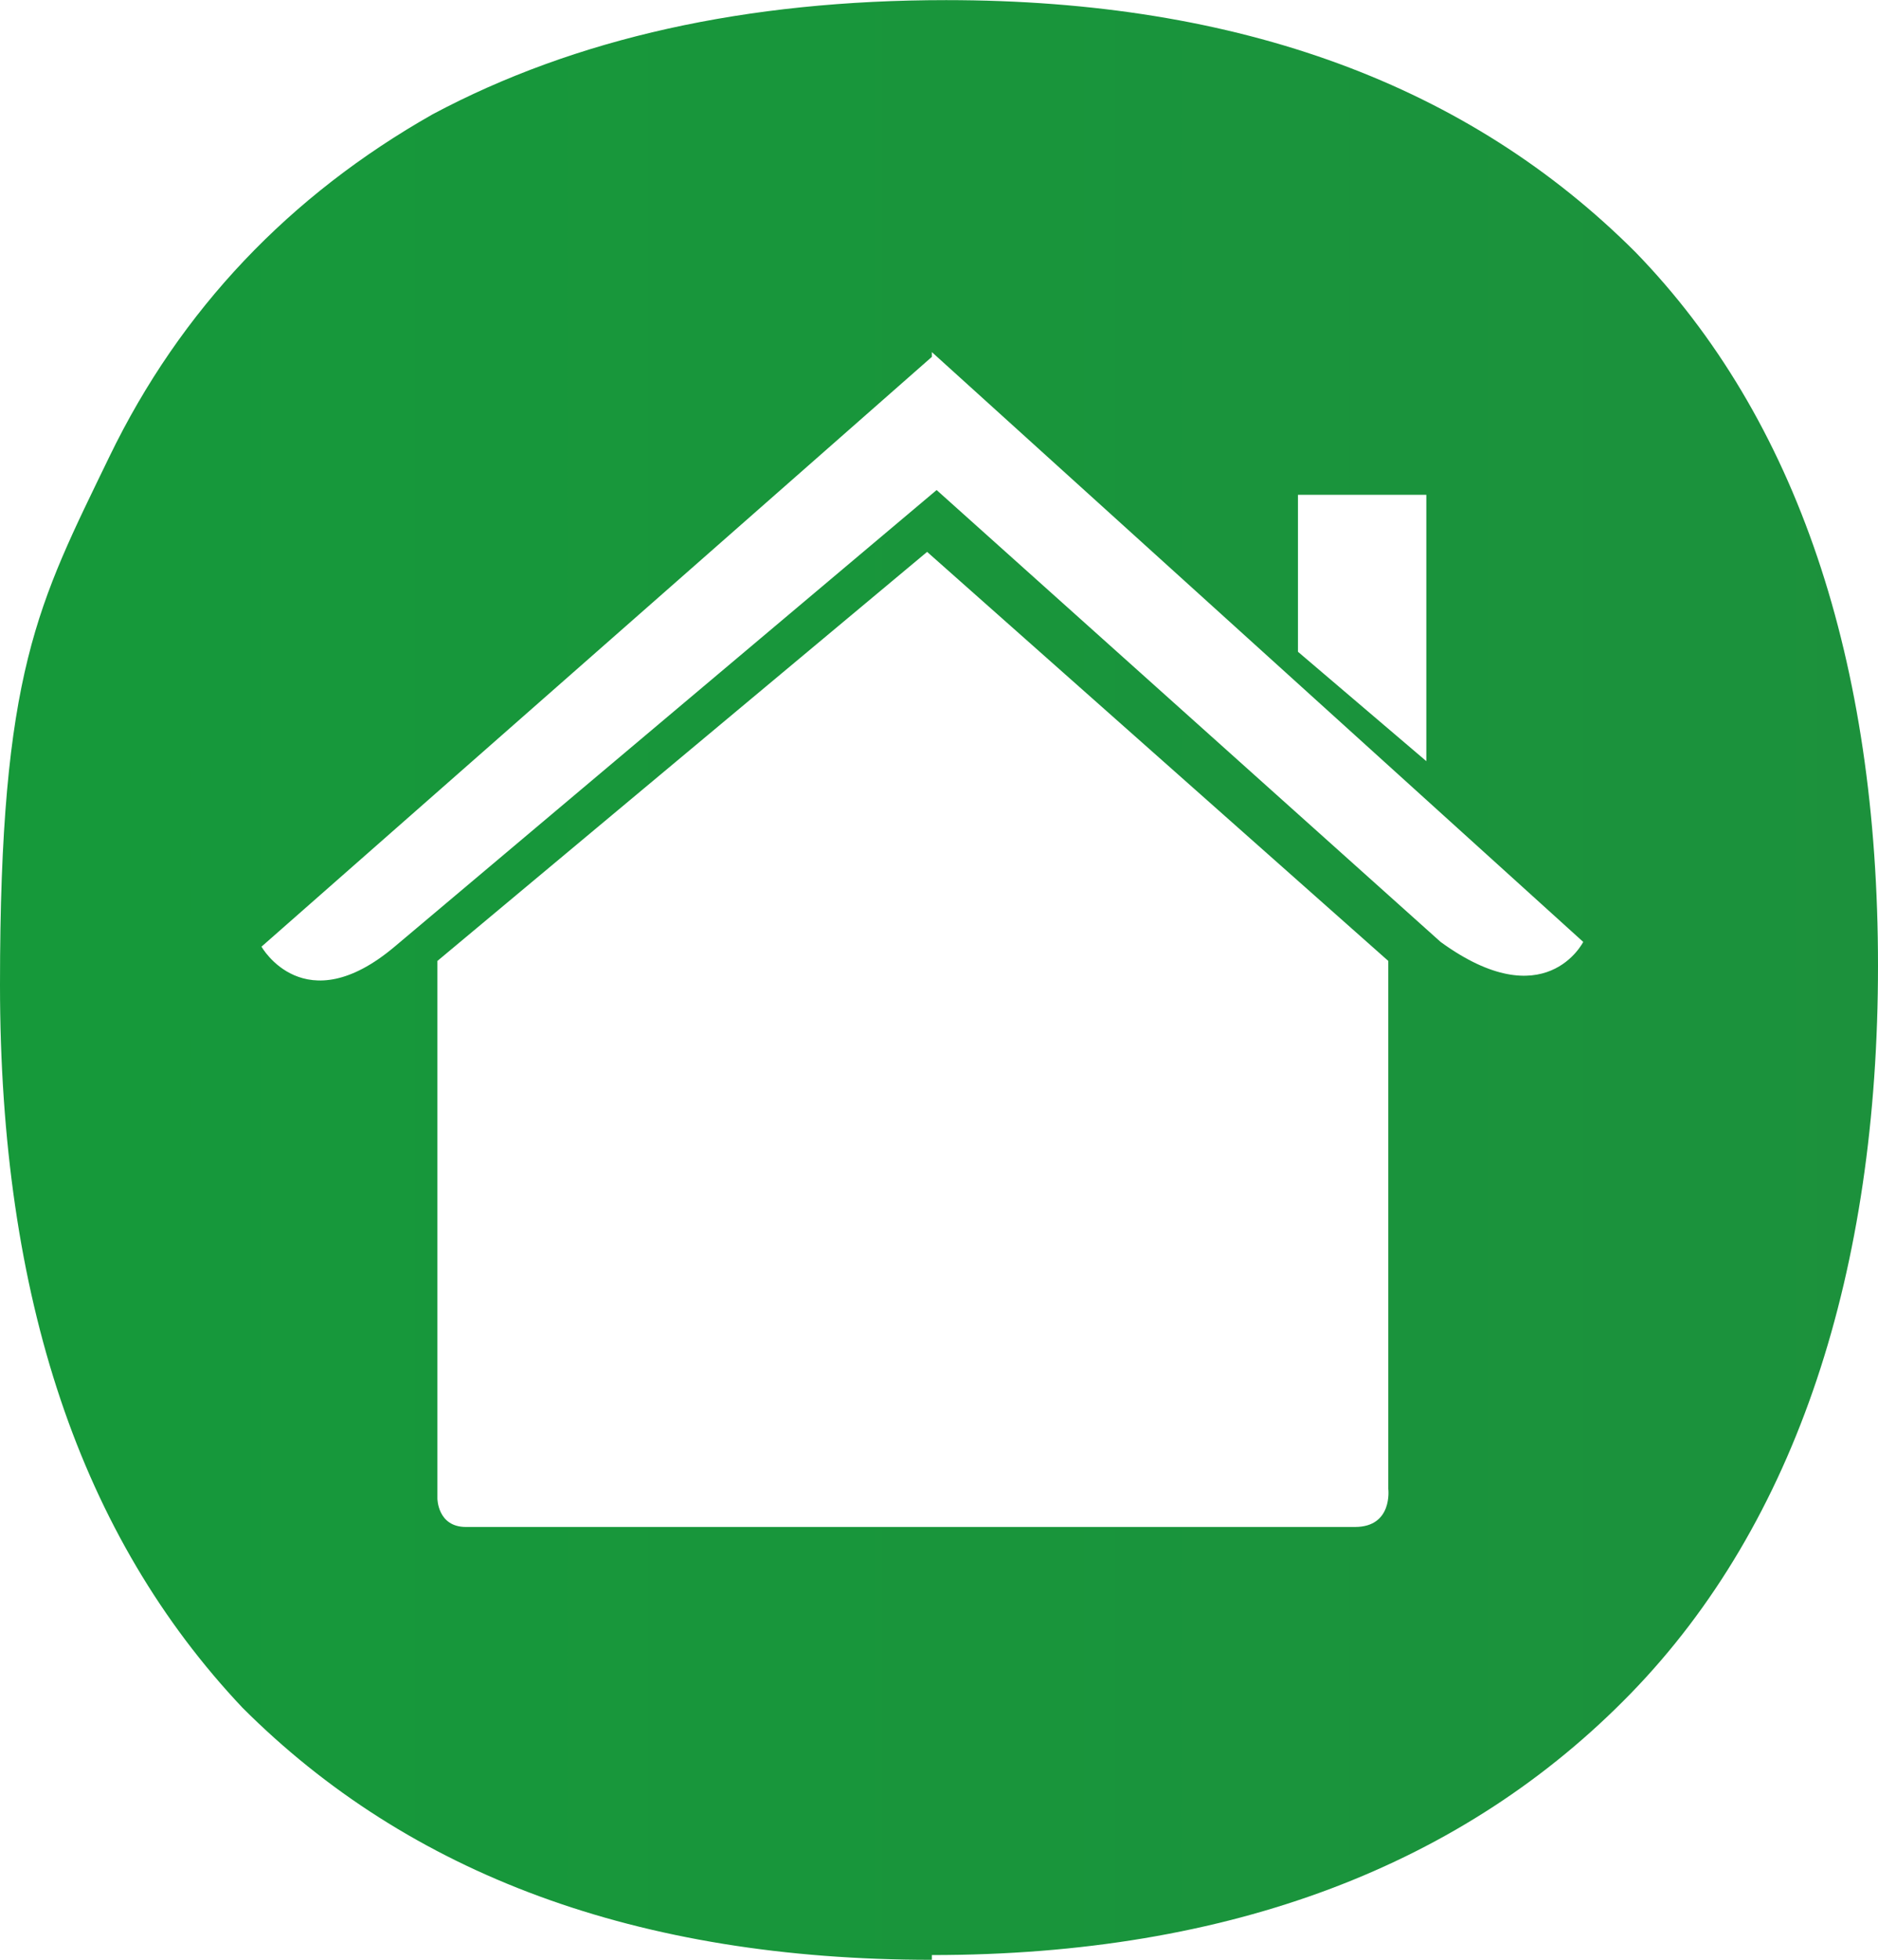 <?xml version="1.0" encoding="UTF-8"?>
<svg id="Laag_1" xmlns="http://www.w3.org/2000/svg" width="13.9mm" height="14.5mm" xmlns:xlink="http://www.w3.org/1999/xlink" version="1.1" viewBox="0 0 39.5 41.2">
  <!-- Generator: Adobe Illustrator 29.0.0, SVG Export Plug-In . SVG Version: 2.1.0 Build 186)  -->
  <defs>
    <style>
      .st0 {
        fill: none;
      }

      .st1 {
        fill: url(#Naamloos_verloop_27);
      }

      .st2 {
        clip-path: url(#clippath);
      }
    </style>
    <clipPath id="clippath">
      <path class="st0" d="M19.6,41.2c-6.2,0-11-1.8-14.5-5.3C1.7,32.3,0,27.3,0,20.7s.8-8,2.3-11.1c1.5-3.1,3.8-5.5,6.8-7.2C12.1.8,15.7,0,19.9,0c6.2,0,11,1.8,14.5,5.3,3.4,3.5,5.1,8.6,5.1,15s-1.7,11.7-5.2,15.3c-3.5,3.6-8.4,5.5-14.7,5.5ZM21.6,32.1h6.9c.8,0,.7-.8.7-.8v-11.1l-9.7-8.6-10.3,8.6v11.3s0,.6.6.6,7,0,7,0h.1s4.6,0,4.6,0ZM19.6,7.5l-14.1,12.4s.9,1.6,2.8,0l11.4-9.6,10.6,9.5c2.2,1.6,3,0,3,0l-13.7-12.4ZM30,16v-5.6h-2.7v3.3s2.7,2.3,2.7,2.3Z"/>
    </clipPath>
    <linearGradient id="Naamloos_verloop_27" data-name="Naamloos verloop 27" x1="-42.9" y1="21.2" x2="370" y2="21.2" gradientUnits="userSpaceOnUse">
      <stop offset="0" stop-color="#0fa238"/>
      <stop offset="1" stop-color="#4f4e4e"/>
    </linearGradient>
  </defs>
  <g class="st2">
    <rect class="st1" x="-42.9" y="-3.2" width="412.9" height="48.7"/>
  </g>
</svg>